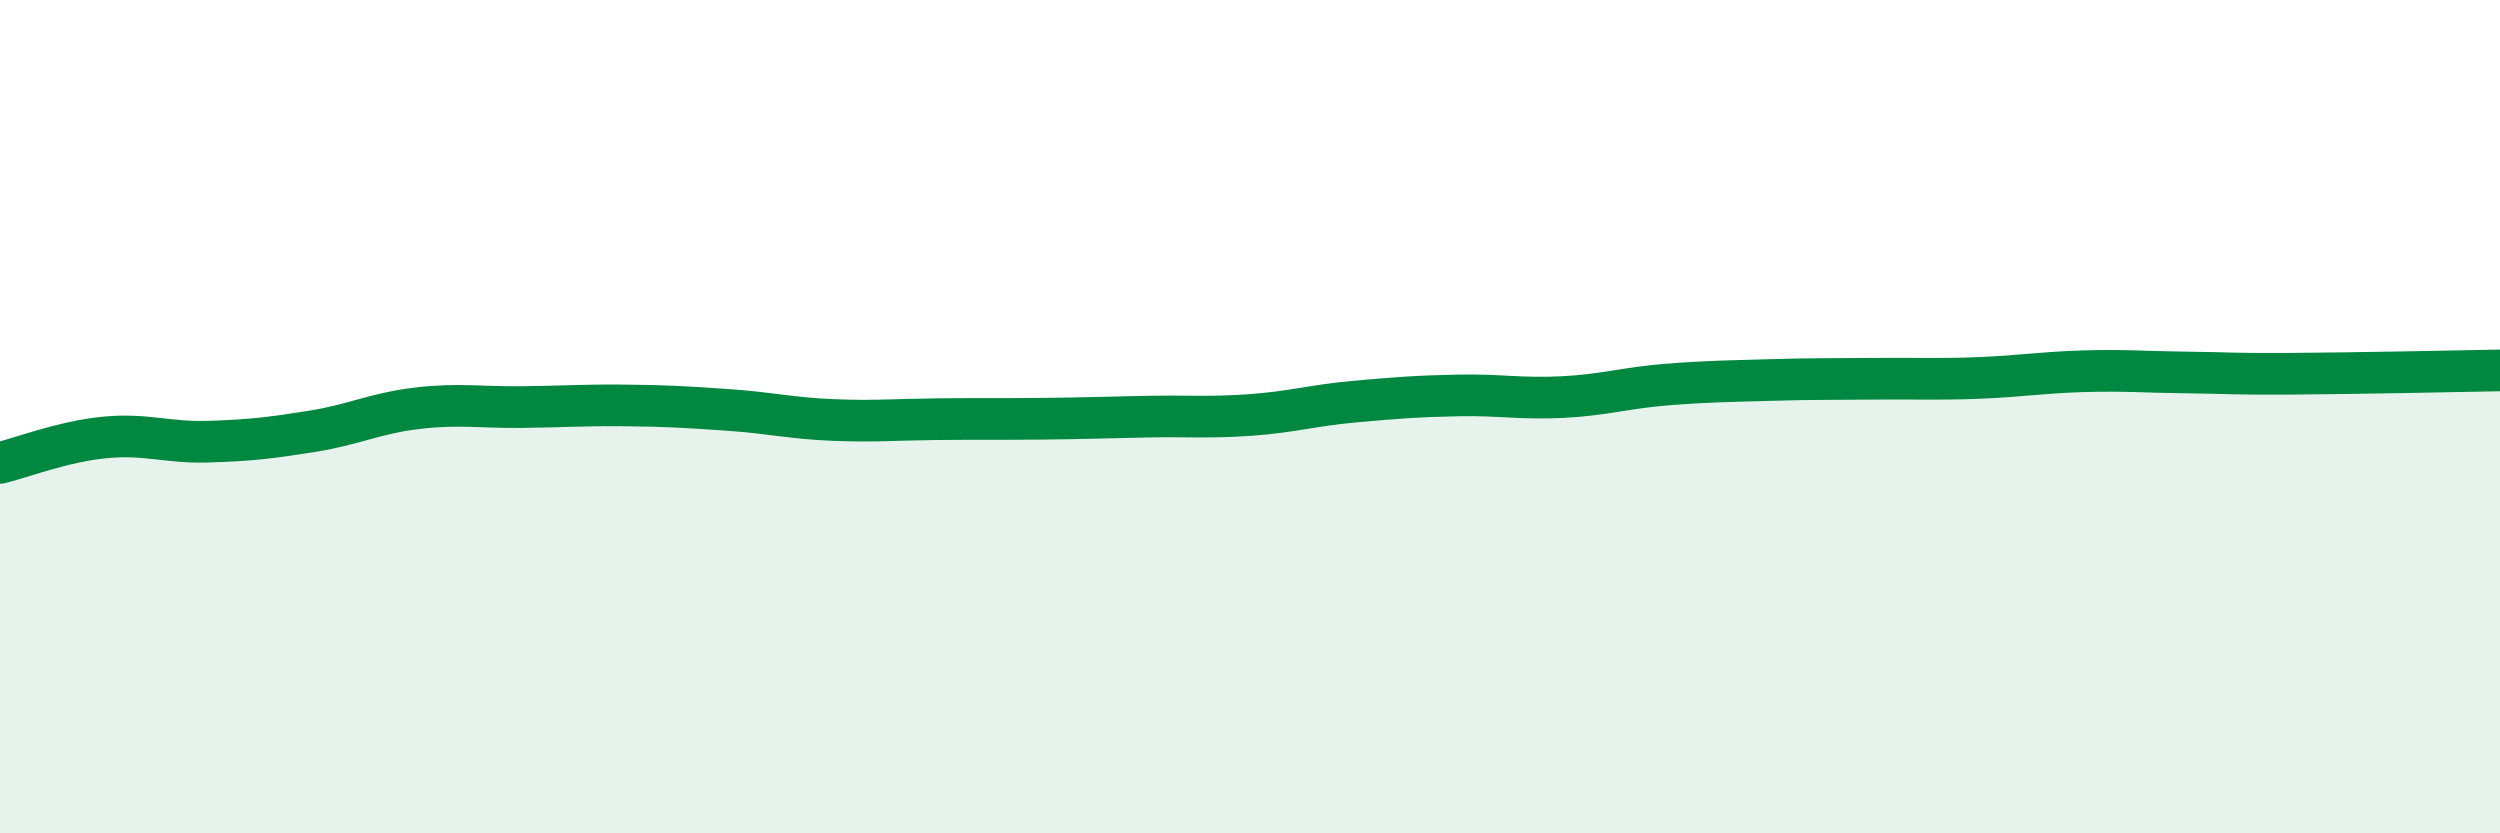 
    <svg width="60" height="20" viewBox="0 0 60 20" xmlns="http://www.w3.org/2000/svg">
      <path
        d="M 0,11.11 C 0.5,10.99 1.5,10.6 2.5,10.5 C 3.5,10.4 4,10.63 5,10.6 C 6,10.57 6.5,10.51 7.5,10.35 C 8.5,10.19 9,9.92 10,9.8 C 11,9.68 11.5,9.78 12.5,9.77 C 13.5,9.76 14,9.72 15,9.73 C 16,9.74 16.5,9.77 17.5,9.84 C 18.5,9.91 19,10.04 20,10.08 C 21,10.12 21.5,10.07 22.5,10.06 C 23.5,10.05 24,10.06 25,10.05 C 26,10.04 26.5,10.02 27.5,10 C 28.5,9.98 29,10.03 30,9.96 C 31,9.89 31.5,9.73 32.5,9.64 C 33.5,9.55 34,9.51 35,9.49 C 36,9.47 36.5,9.58 37.5,9.53 C 38.5,9.48 39,9.31 40,9.23 C 41,9.15 41.5,9.15 42.5,9.12 C 43.5,9.09 44,9.1 45,9.09 C 46,9.08 46.5,9.11 47.5,9.07 C 48.5,9.03 49,8.94 50,8.91 C 51,8.88 51.5,8.93 52.5,8.94 C 53.5,8.95 53.5,8.98 55,8.97 C 56.5,8.96 59,8.91 60,8.89L60 20L0 20Z"
        fill="#008740"
        opacity="0.1"
        stroke-linecap="round"
        stroke-linejoin="round"
      />
      <path
        d="M 0,11.11 C 0.5,10.99 1.5,10.6 2.5,10.5 C 3.5,10.4 4,10.63 5,10.6 C 6,10.57 6.5,10.51 7.5,10.35 C 8.5,10.19 9,9.92 10,9.8 C 11,9.68 11.5,9.78 12.5,9.77 C 13.5,9.76 14,9.72 15,9.73 C 16,9.74 16.5,9.77 17.5,9.84 C 18.5,9.91 19,10.04 20,10.08 C 21,10.12 21.5,10.07 22.5,10.06 C 23.5,10.05 24,10.06 25,10.05 C 26,10.04 26.5,10.02 27.5,10 C 28.5,9.98 29,10.03 30,9.96 C 31,9.89 31.5,9.73 32.5,9.64 C 33.5,9.55 34,9.51 35,9.49 C 36,9.47 36.5,9.58 37.5,9.53 C 38.5,9.48 39,9.31 40,9.23 C 41,9.15 41.5,9.15 42.5,9.12 C 43.5,9.09 44,9.1 45,9.09 C 46,9.08 46.5,9.11 47.5,9.07 C 48.5,9.03 49,8.94 50,8.91 C 51,8.88 51.5,8.93 52.5,8.94 C 53.5,8.95 53.5,8.98 55,8.97 C 56.5,8.96 59,8.91 60,8.89"
        stroke="#008740"
        stroke-width="1"
        fill="none"
        stroke-linecap="round"
        stroke-linejoin="round"
      />
    </svg>
  
